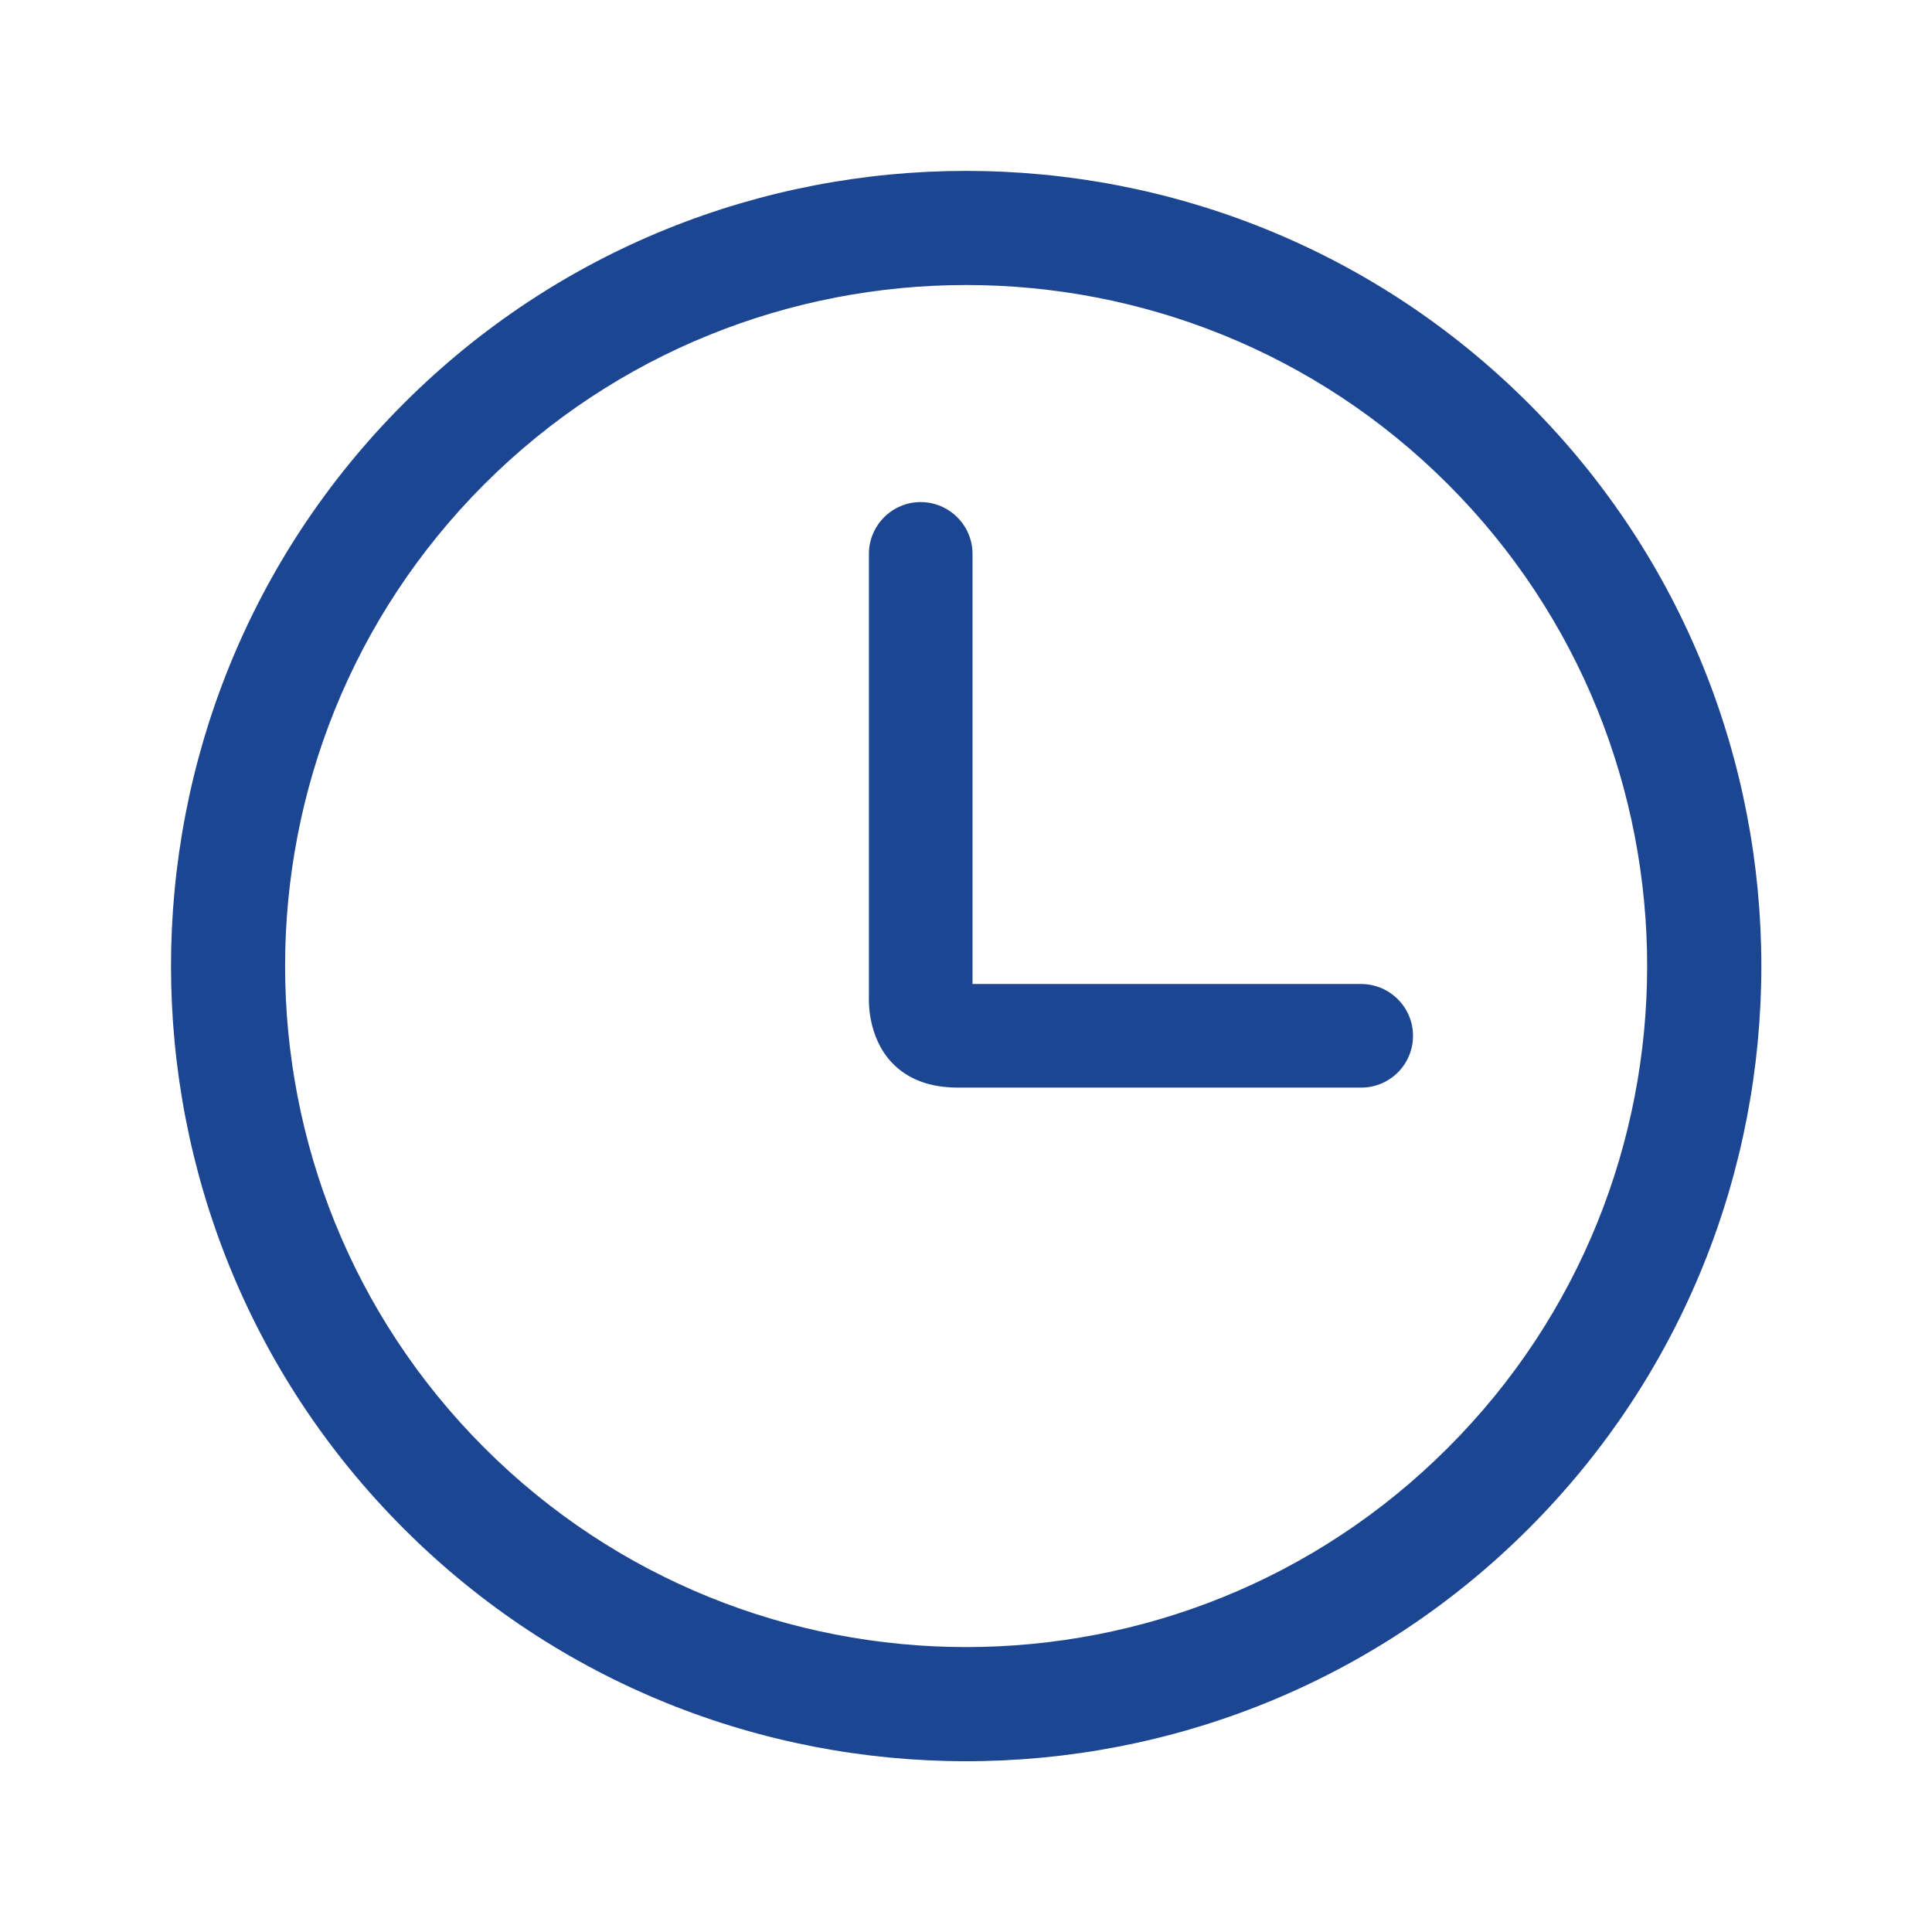 <svg width="16" height="16" viewBox="0 0 16 16" fill="none" xmlns="http://www.w3.org/2000/svg">
<path d="M12.66 3.342C10.091 0.773 5.911 0.773 3.343 3.342C0.774 5.911 0.774 10.09 3.343 12.659C5.911 15.228 10.091 15.228 12.66 12.659C15.229 10.09 15.229 5.911 12.66 3.342ZM11.991 11.99C9.791 14.191 6.211 14.19 4.011 11.99C1.811 9.79 1.811 6.211 4.011 4.01C6.211 1.811 9.791 1.81 11.991 4.01C14.191 6.21 14.191 9.791 11.991 11.99Z" fill="#1D4692"/>
<path d="M11.273 8.149H8.054L8.054 4.587C8.054 4.351 7.861 4.158 7.624 4.158C7.388 4.158 7.196 4.351 7.196 4.587V8.261C7.196 8.274 7.18 8.581 7.385 8.799C7.515 8.937 7.698 9.007 7.934 9.007L11.273 9.007C11.51 9.007 11.702 8.815 11.702 8.578C11.702 8.342 11.51 8.15 11.273 8.149Z" fill="#1D4692"/>
</svg>
